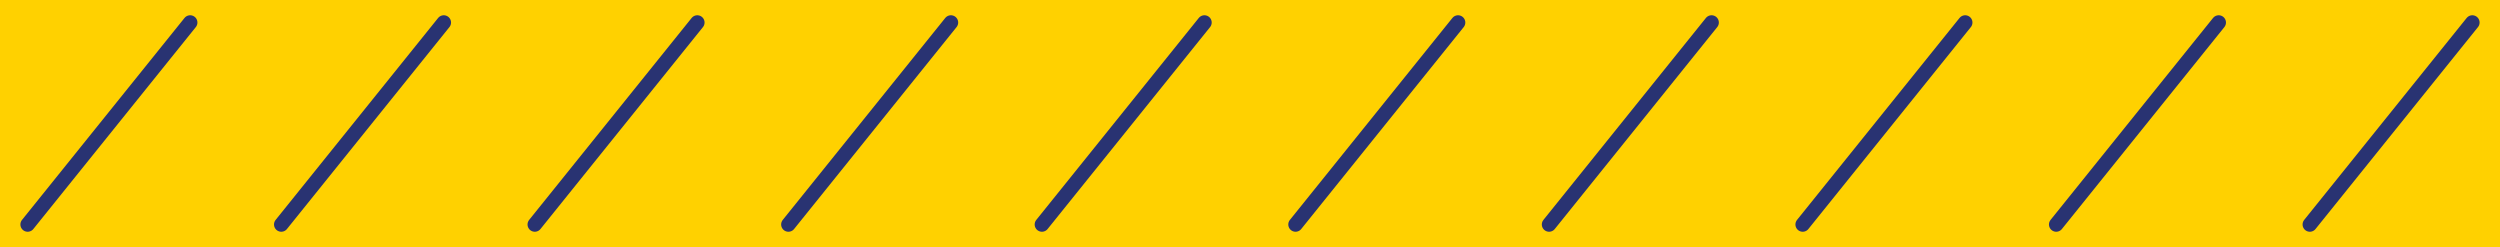 <svg xmlns="http://www.w3.org/2000/svg" width="172" height="17" fill="none"><path fill="#FFD100" d="M0 0h172v17H0z"/><path d="m170.096 1.55-11.179 13.894M152.647 1.55l-11.179 13.894M135.205 1.55l-11.179 13.894M117.756 1.55l-11.179 13.894M100.314 1.55l-11.18 13.894M82.865 1.55l-11.18 13.894M65.423 1.55l-11.18 13.894M47.974 1.55l-11.18 13.894M30.532 1.55l-11.18 13.894M13.083 1.55 1.903 15.444M152.647 1.55l-11.179 13.894M135.205 1.55l-11.18 13.894M117.757 1.55l-11.18 13.894M100.314 1.55l-11.18 13.894M82.865 1.55l-11.18 13.894M65.423 1.55l-11.18 13.894M47.974 1.55l-11.18 13.894M30.532 1.55l-11.18 13.894M13.083 1.55 1.903 15.444" stroke="#293372" stroke-miterlimit="10" stroke-linecap="round"/></svg>